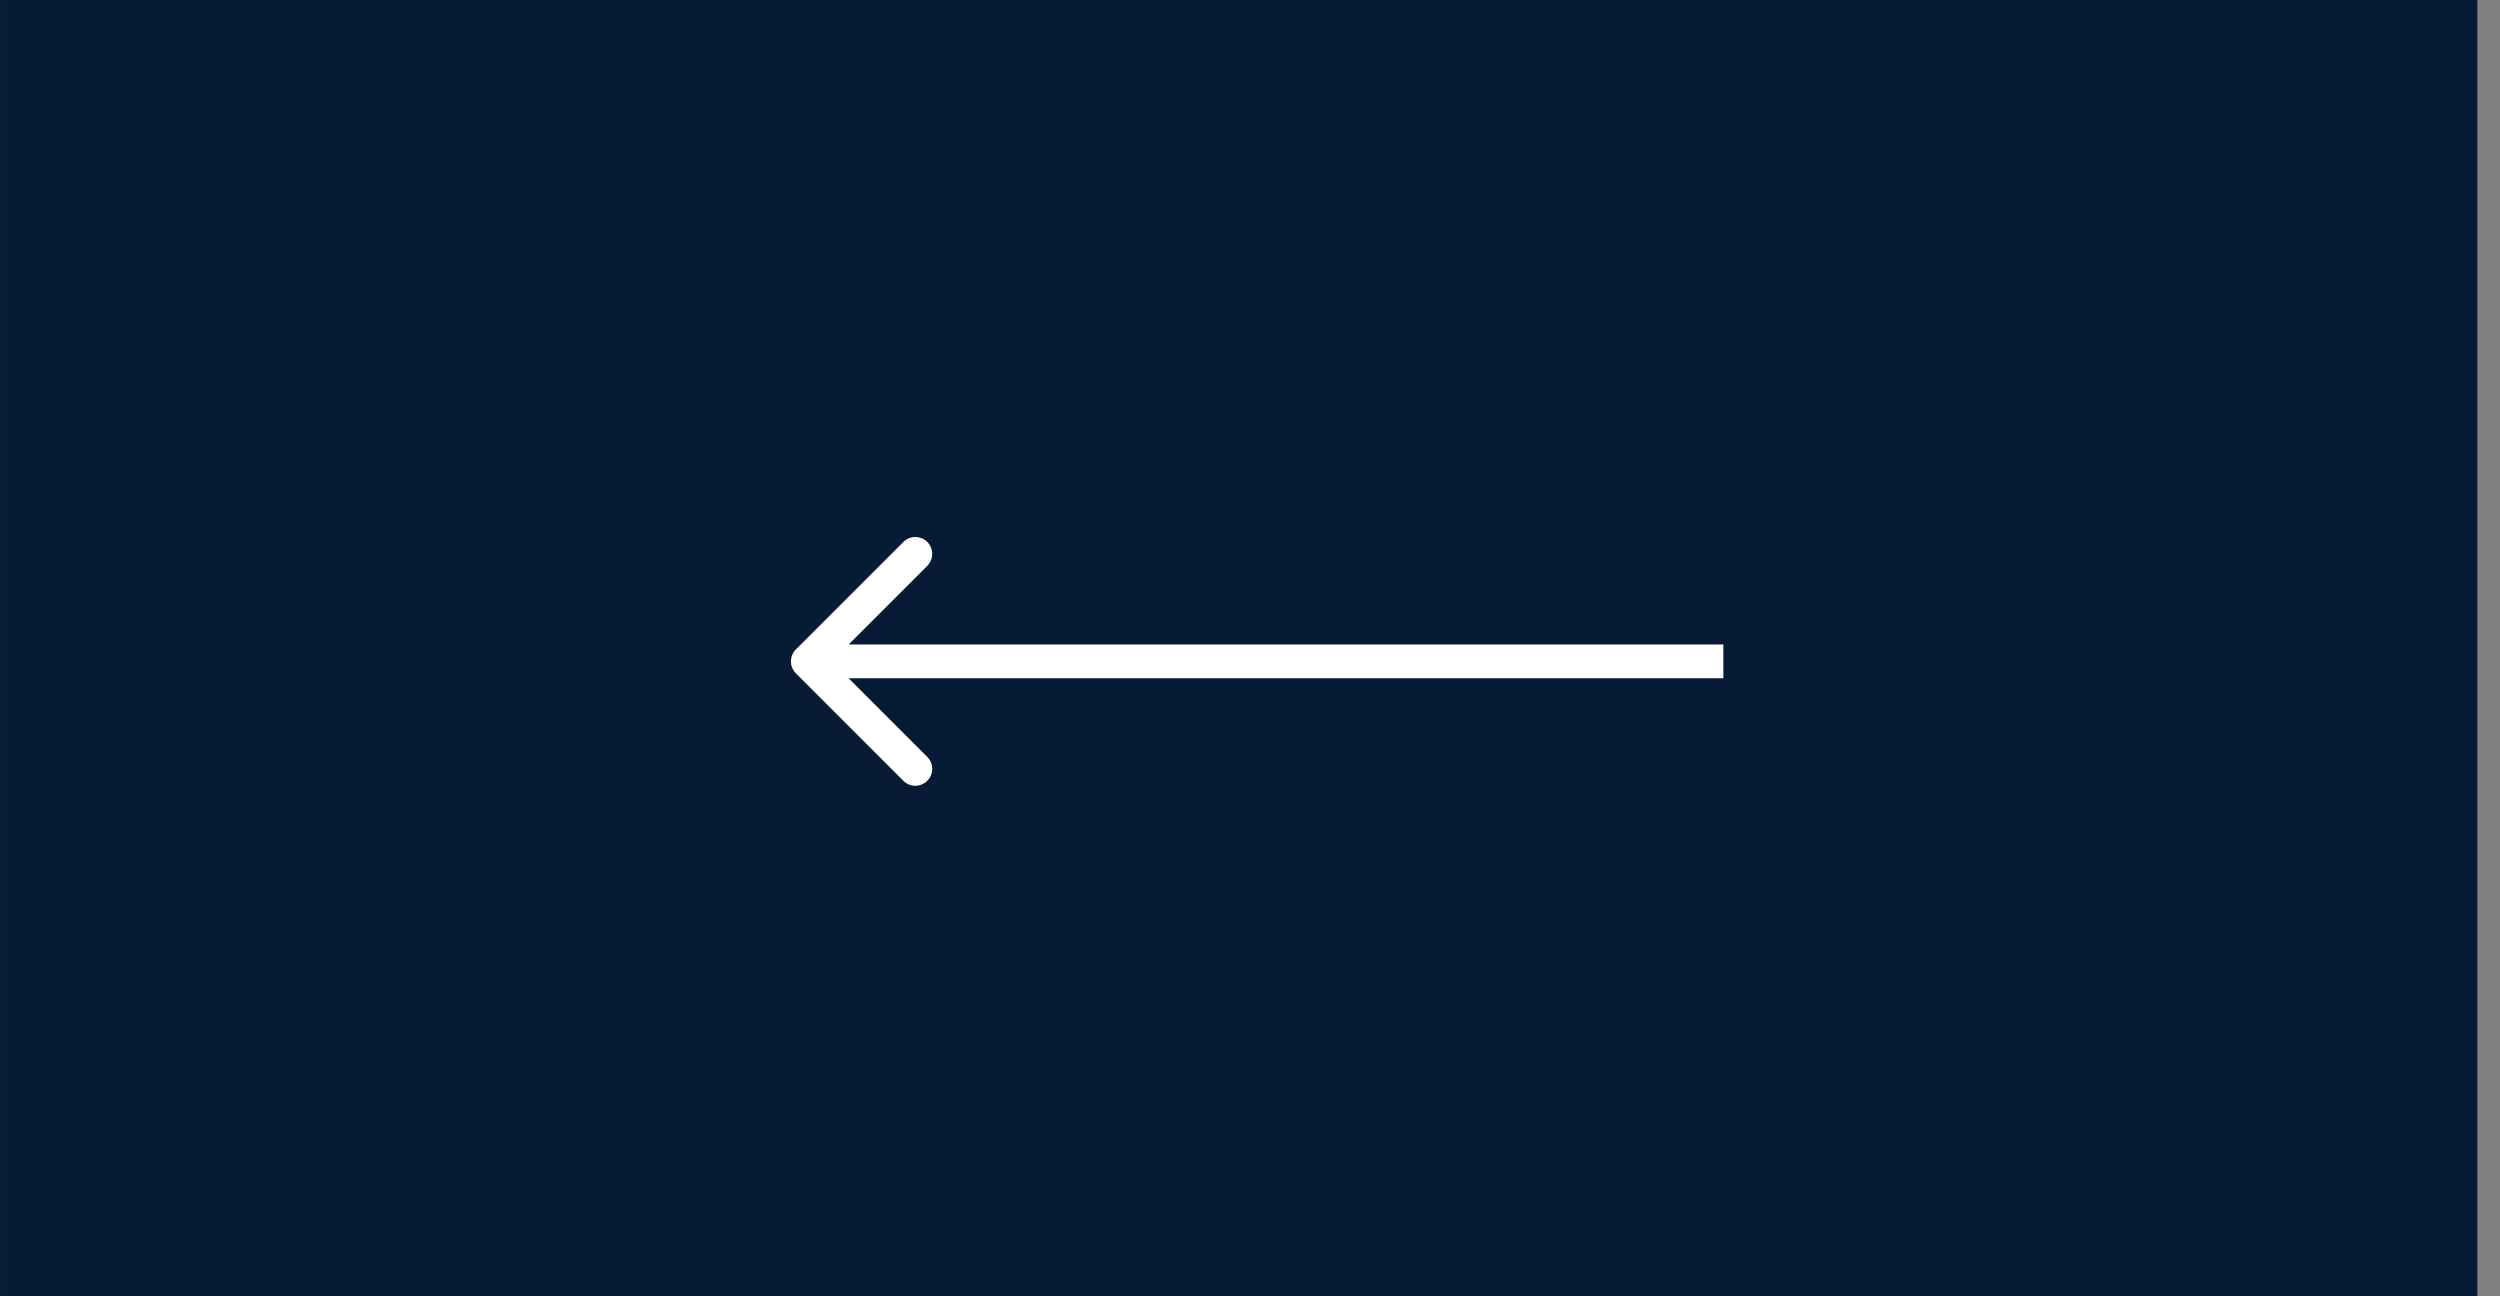 <svg width="108" height="56" viewBox="0 0 108 56" fill="none" xmlns="http://www.w3.org/2000/svg">
<rect x="0" y="0" width="108" height="56" fill="#808080" stroke="none"/>
<rect width="107.02" height="56" transform="matrix(-1 0 0 1 107.021 0)" fill="#071B37"/>
<path d="M34.382 29.087C34.097 28.802 34.097 28.34 34.382 28.055L39.026 23.412C39.311 23.127 39.773 23.127 40.058 23.412C40.343 23.697 40.343 24.159 40.058 24.444L35.93 28.571L40.058 32.699C40.343 32.984 40.343 33.446 40.058 33.731C39.773 34.016 39.311 34.016 39.026 33.731L34.382 29.087ZM74.449 29.301H34.898V27.842H74.449V29.301Z" fill="white"/>
</svg>
